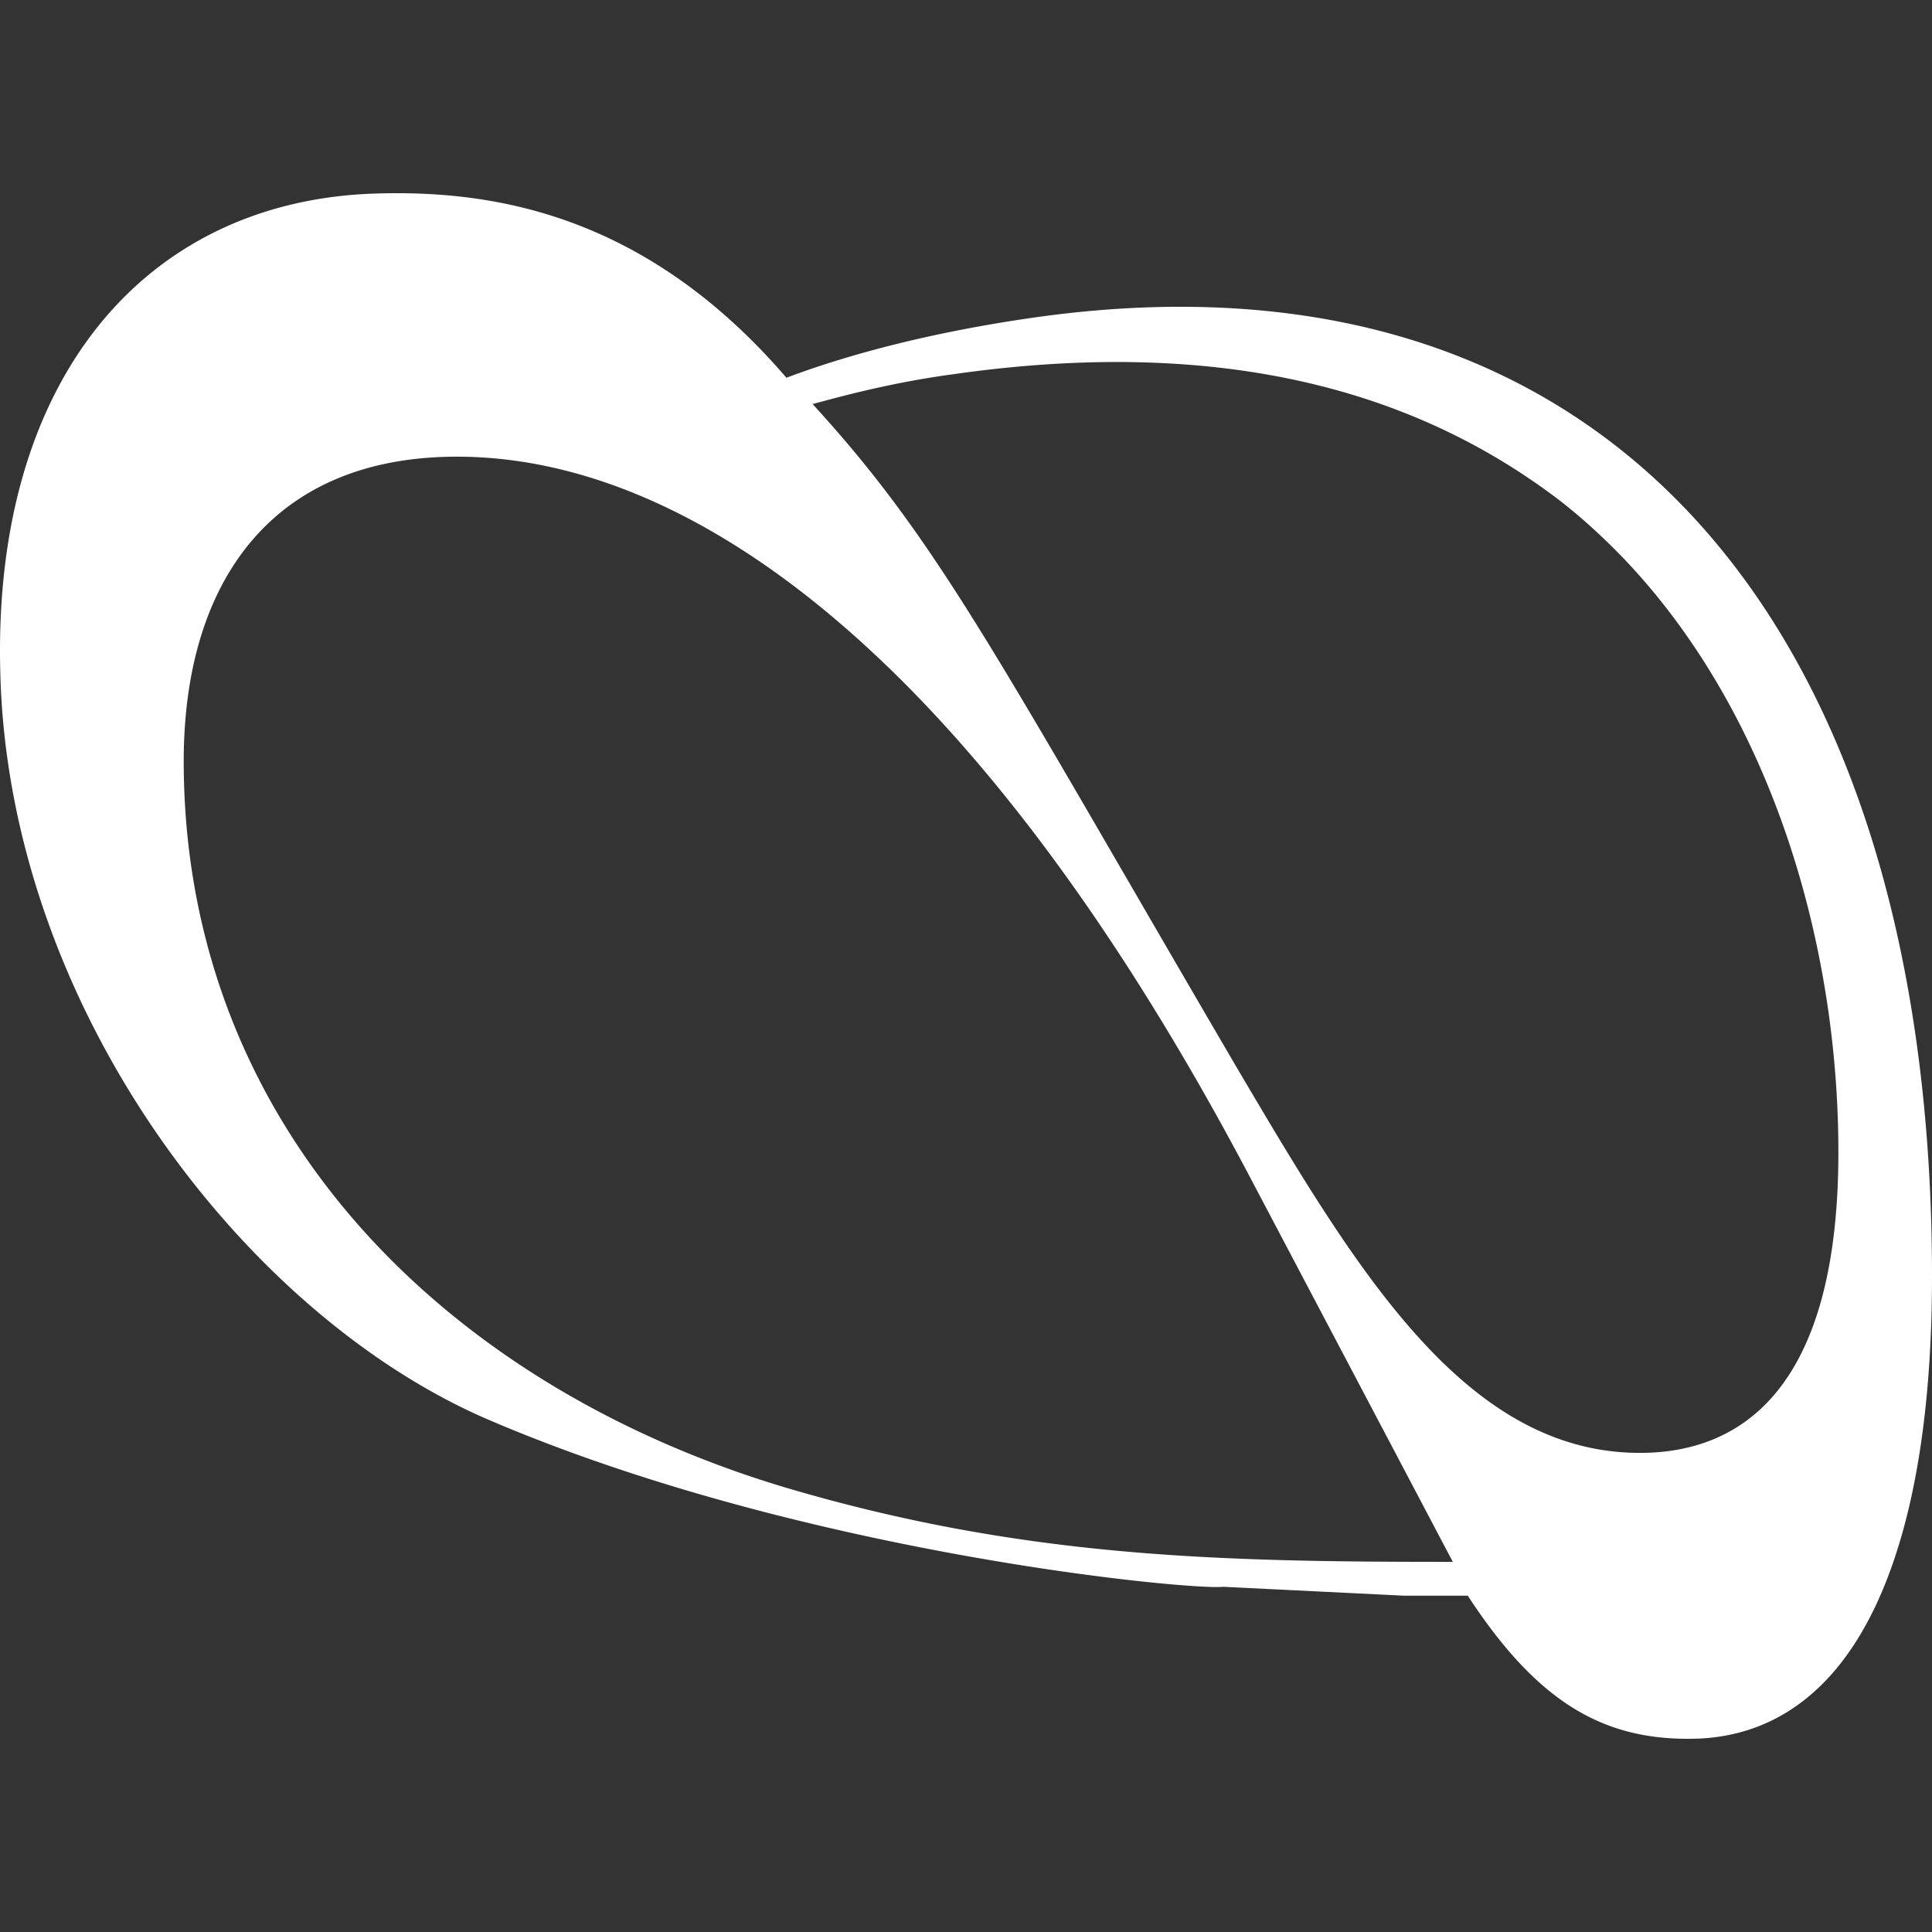 <svg xmlns="http://www.w3.org/2000/svg" width="640" height="640" fill="none"><rect width="100%" height="100%" fill="#333333" stroke="none"/><path fill="#fff" d="M465.132 528.595h21.087c18.669 28.595 36.543 42.349 58.577 46.22 5.783 1.019 11.854 1.359 18.314 1.104 12.378-.628 23.369-4.5 32.89-11.479.084-.068.169-.118.237-.169 13.545-9.985 24.096-26.252 31.435-48.292C635.789 491.698 640 460.403 640 422.758c0-78.142-14.205-145.384-41.684-197.852-18.296-34.962-42.495-63.353-72.307-84.035-47.383-32.89-108.969-46.305-183.645-35.658-34.716 4.975-62.009 12.446-81.845 19.918-47.128-54.778-97.977-62.25-136.414-61.01C48.449 66.617-2.383 125.13.086 222.274c2.486 110.829 80.61 212.931 161.221 247.808 104.167 44.827 233.585 56.801 243.889 55.561m-145.911-33.147C143.941 457.618 60.861 370.459 60.861 252.159c0-58.531 28.51-100.879 90.52-100.879 78.125 0 172.382 67.258 262.919 239.097l66.964 127.011c-76.89 0-142.62-1.239-221.979-24.892Zm283.989-11.207c-58.289 0-94.257-61.027-133.945-128.268-79.36-135.739-97.961-173.096-140.135-219.163 13.647-3.735 28.528-7.471 47.129-9.967 96.726-13.703 158.735 9.967 200.909 42.331a191.238 191.238 0 0 1 12.869 11.105c9.808 9.187 18.635 19.358 26.532 30.276 35.816 49.514 52.354 114.31 52.354 174.063 0 78.448-32.231 99.623-65.713 99.623Z"/></svg>